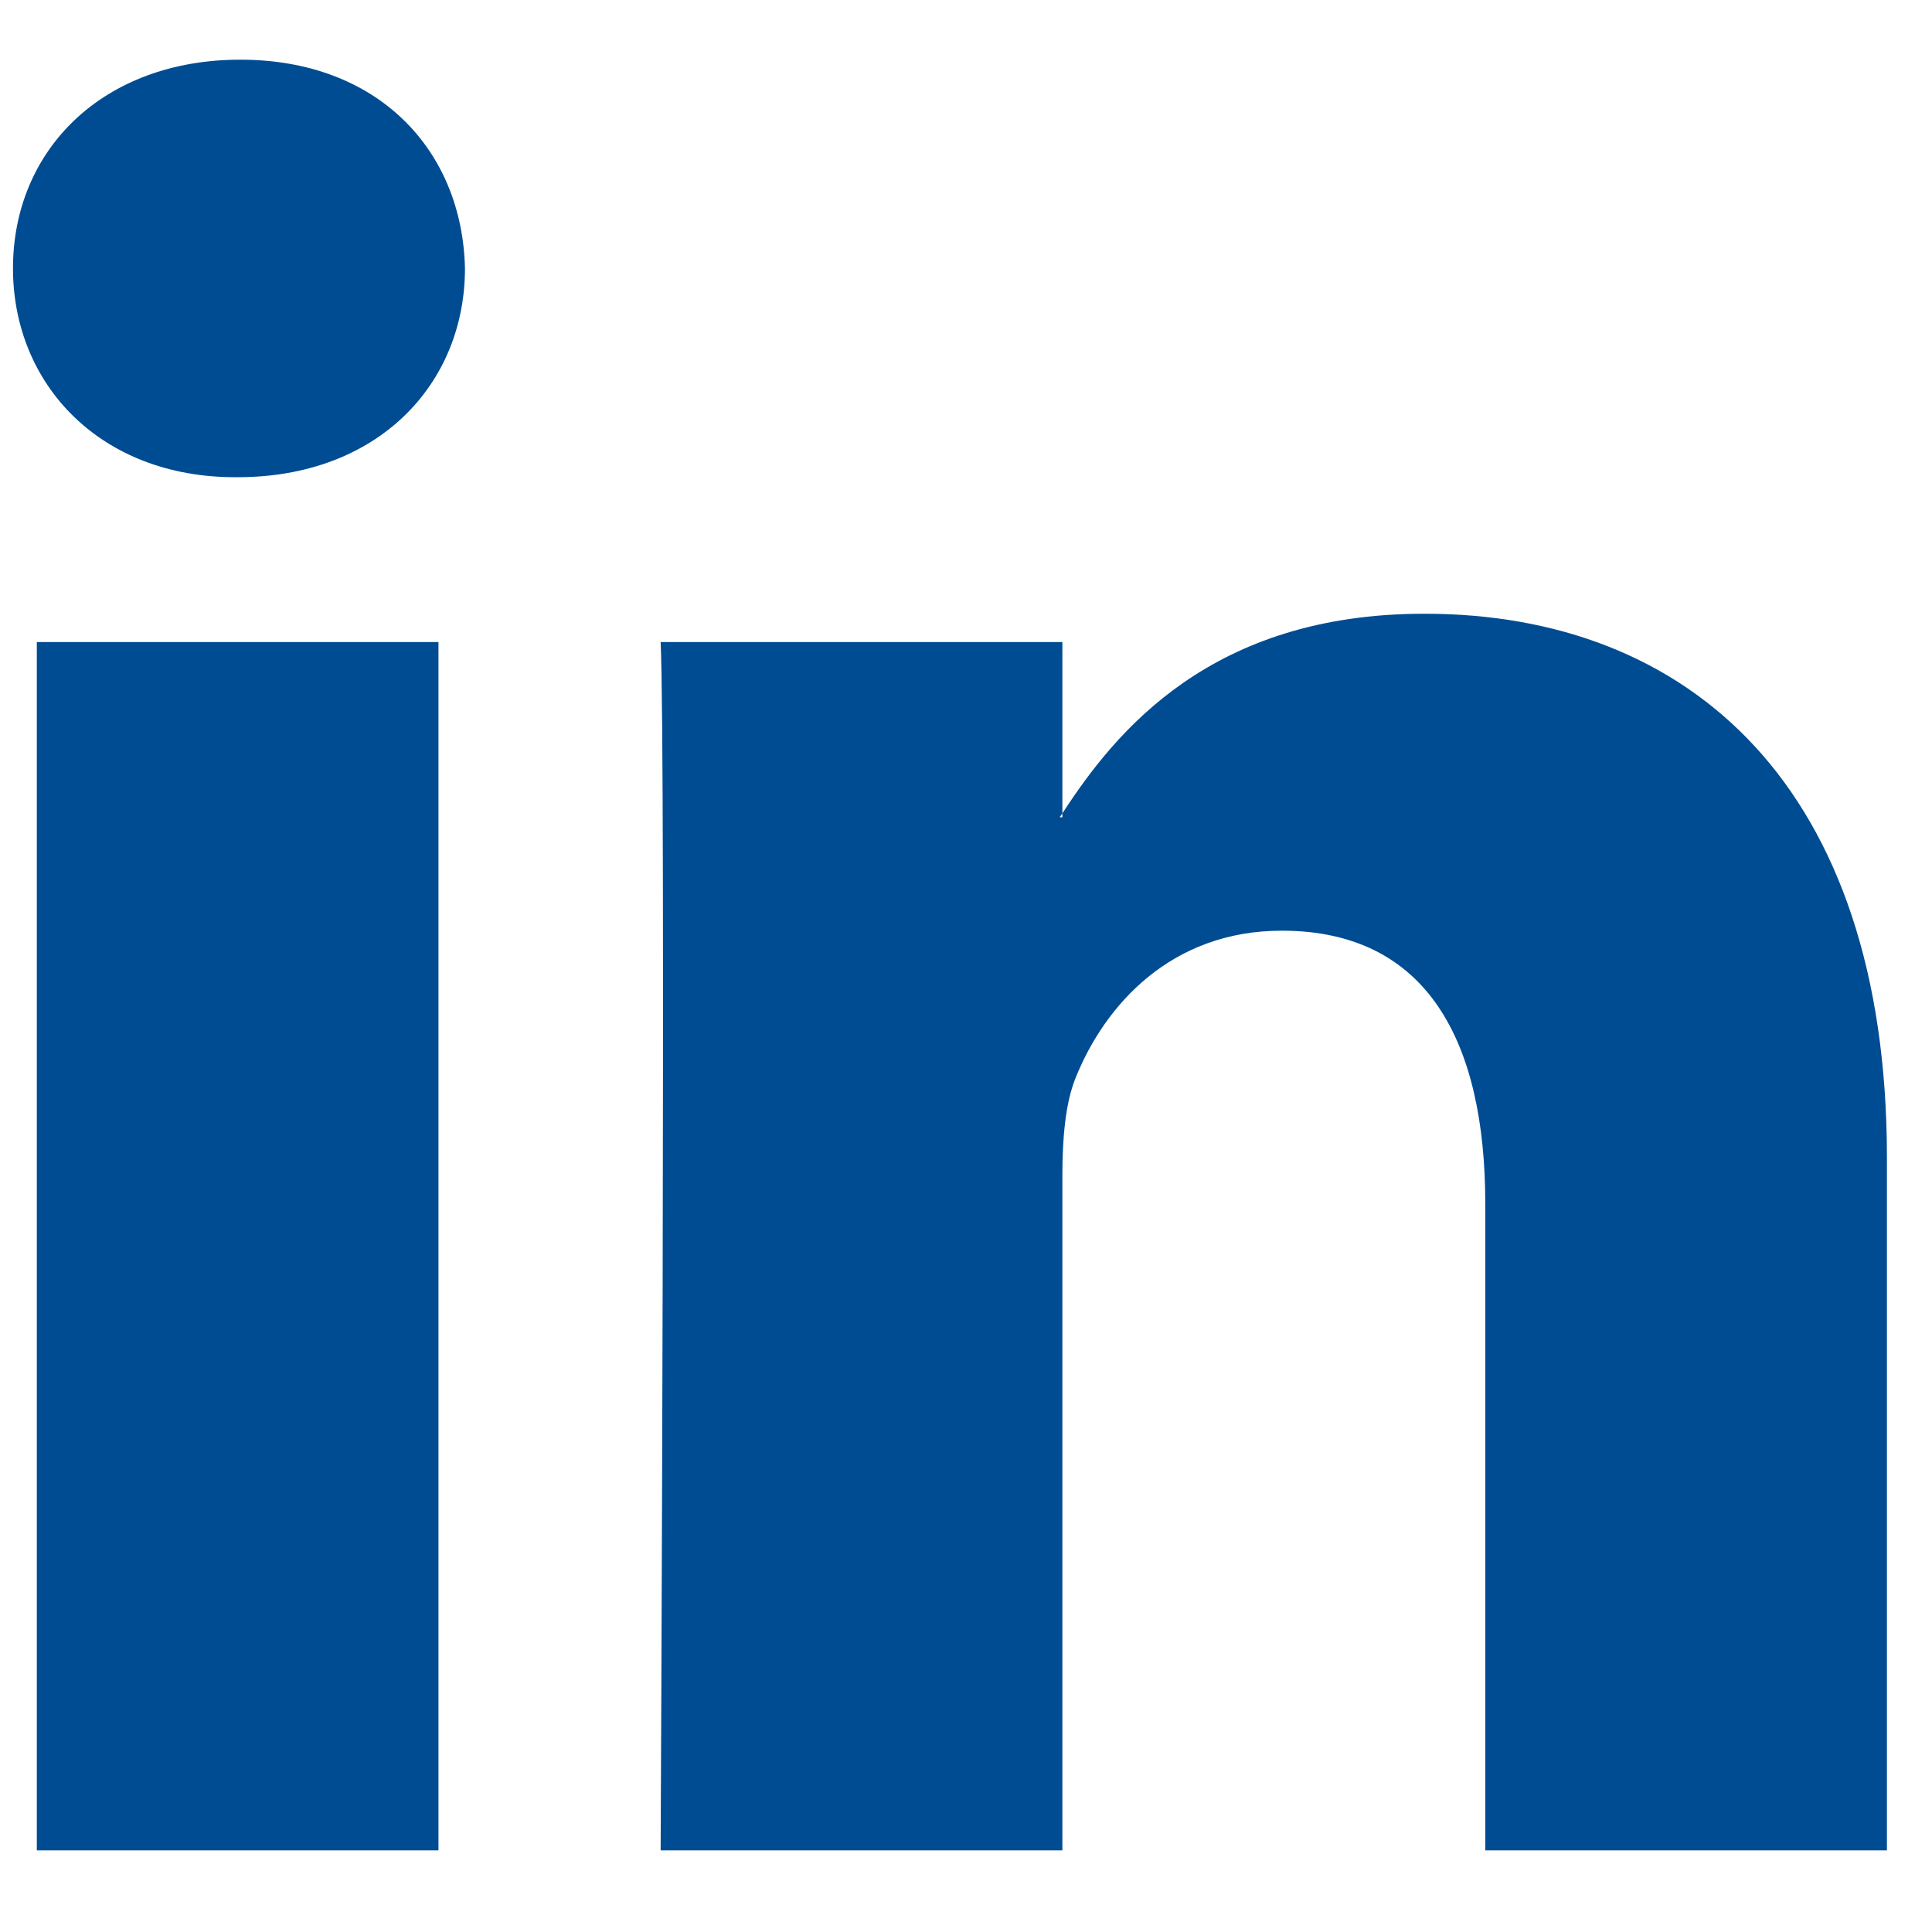 <svg width="18" height="18" viewBox="0 0 18 18" fill="none" xmlns="http://www.w3.org/2000/svg">
<path d="M17.58 10.784V17.239H13.838V11.216C13.838 9.703 13.297 8.671 11.942 8.671C10.908 8.671 10.293 9.367 10.022 10.04C9.924 10.28 9.898 10.615 9.898 10.952V17.239H6.155C6.155 17.239 6.205 7.039 6.155 5.982H9.898V7.578C9.89 7.59 9.88 7.602 9.873 7.614H9.898V7.578C10.395 6.812 11.283 5.718 13.271 5.718C15.734 5.717 17.58 7.326 17.58 10.784ZM2.239 0.556C0.959 0.556 0.121 1.396 0.121 2.5C0.121 3.581 0.934 4.446 2.19 4.446H2.215C3.52 4.446 4.332 3.581 4.332 2.5C4.307 1.396 3.52 0.556 2.239 0.556ZM0.343 17.239H4.085V5.982H0.343V17.239Z" fill="#004C92"/>
</svg>
